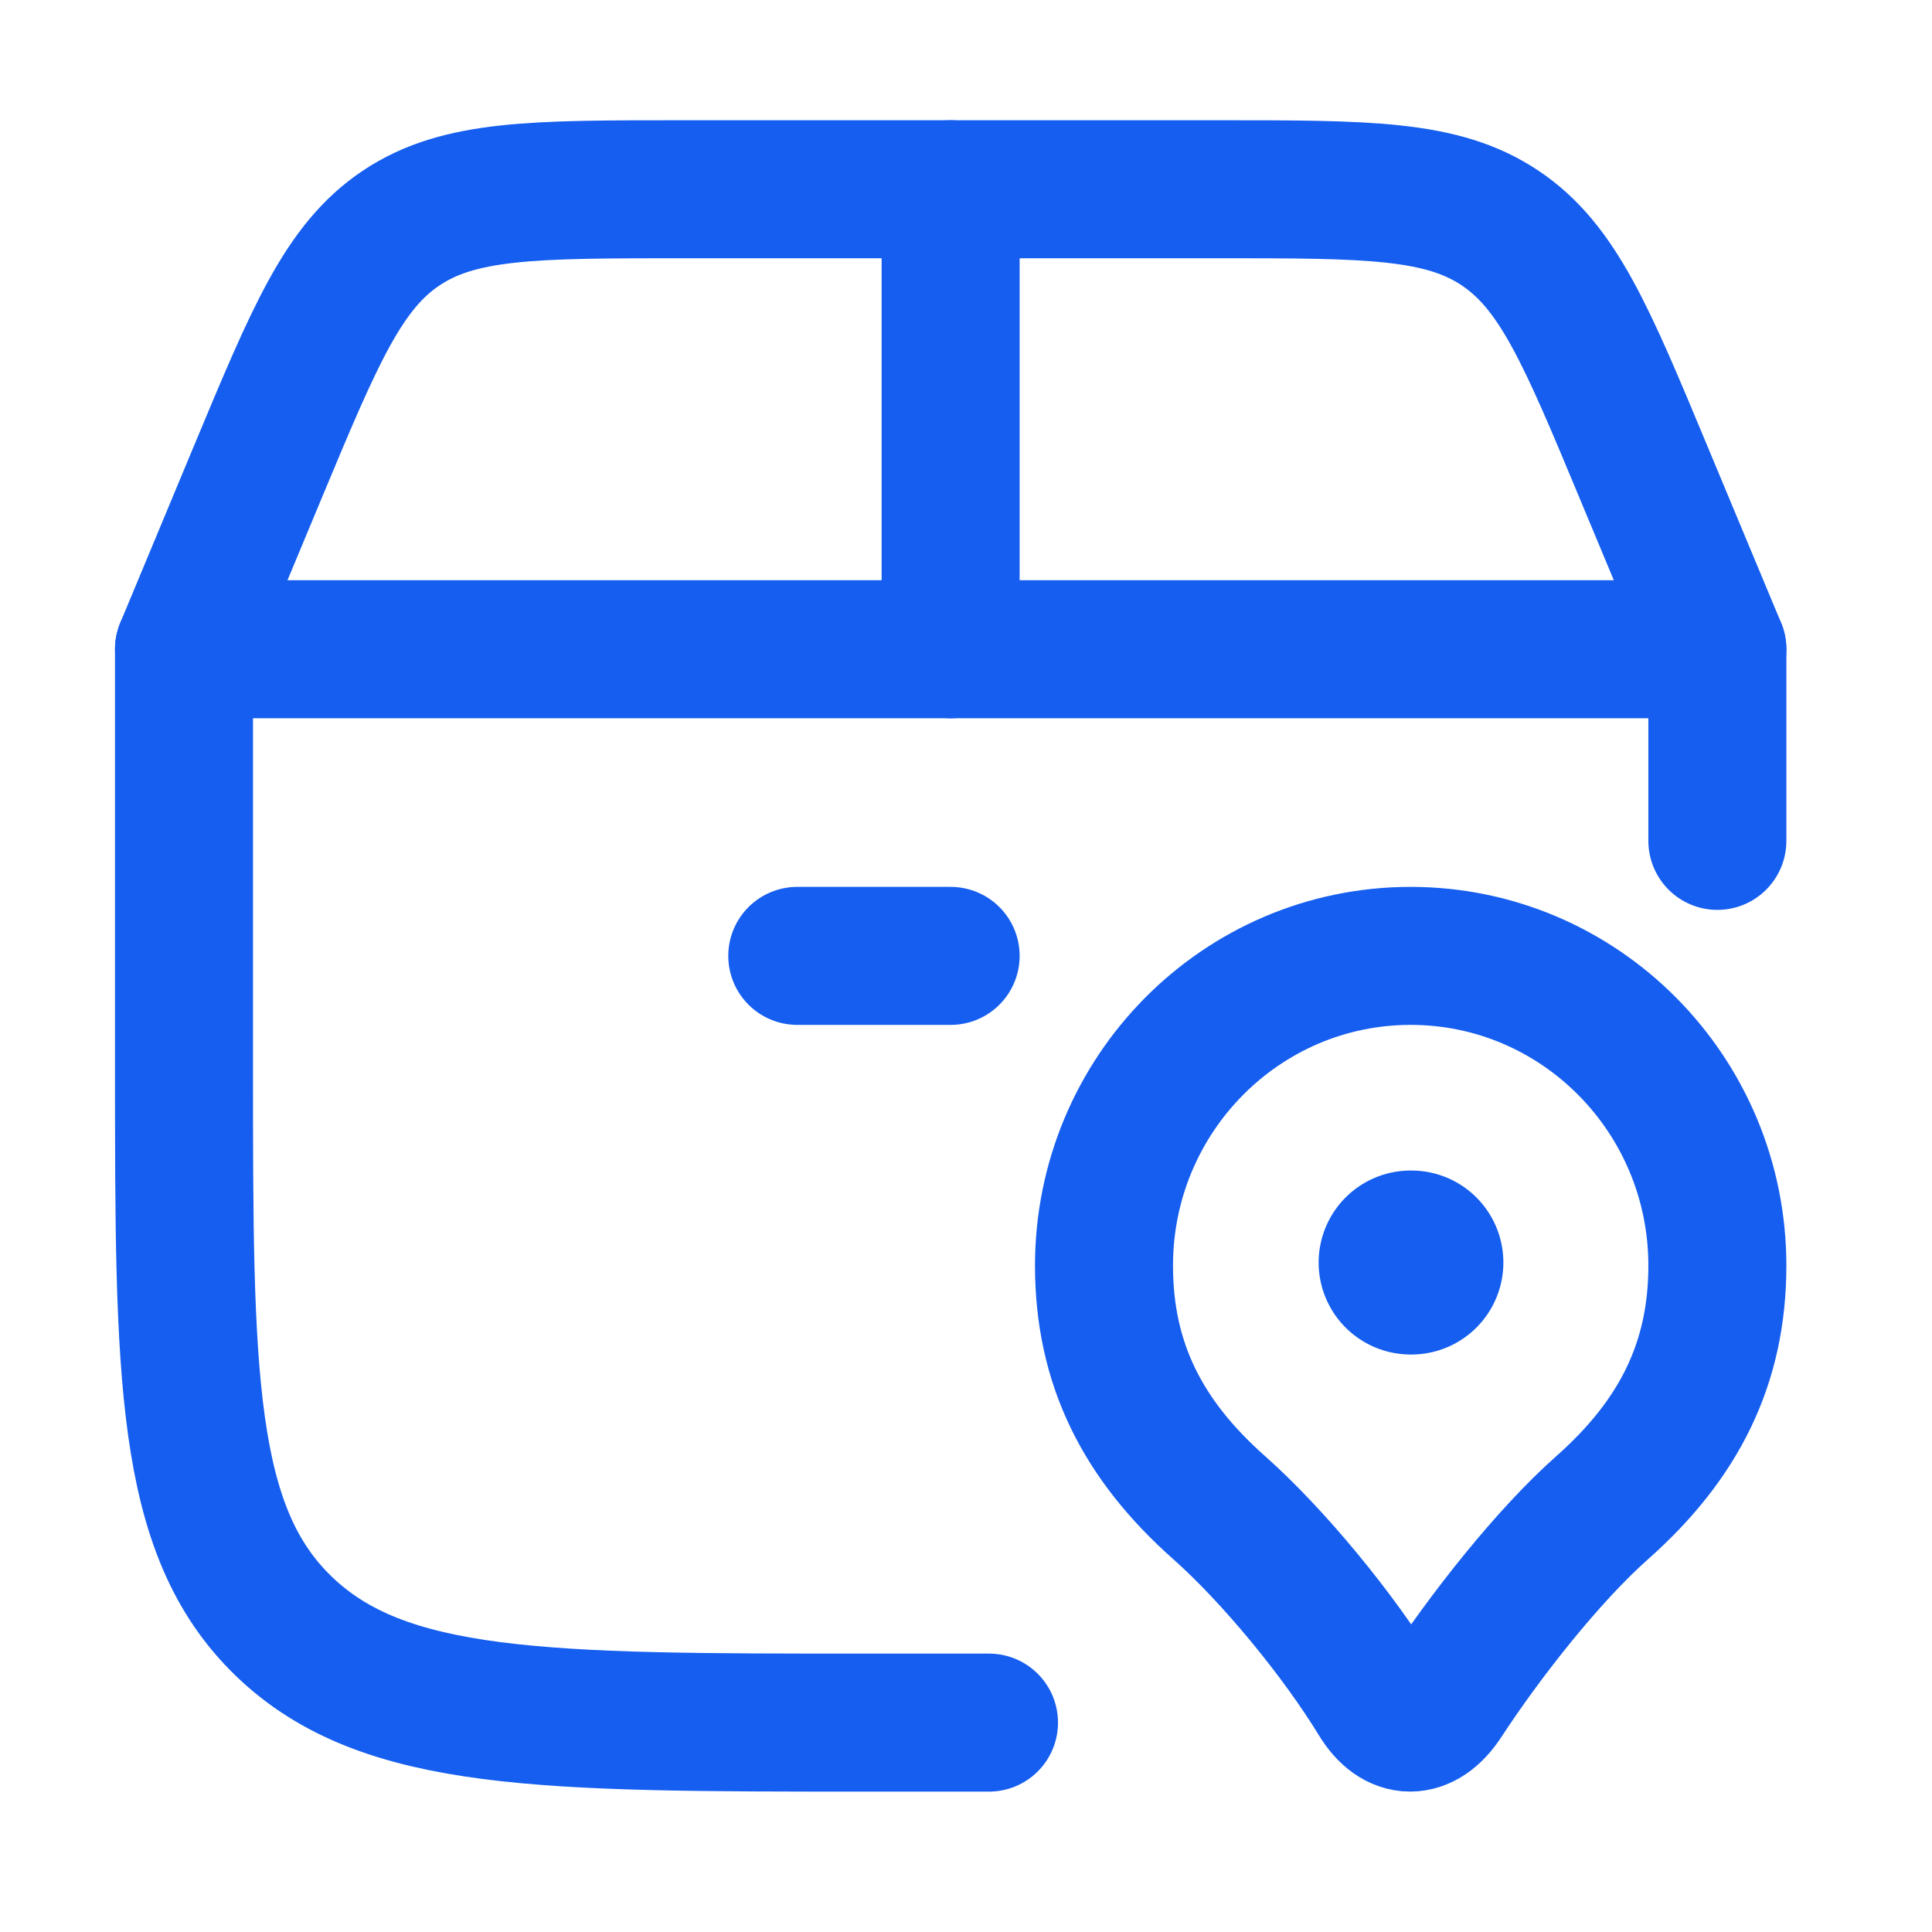 <svg width="21" height="21" viewBox="0 0 21 21" fill="none" xmlns="http://www.w3.org/2000/svg">
<path d="M10.75 18.724H9.407C5.916 18.724 4.17 18.724 3.085 17.677C2 16.631 2 14.948 2 11.581V7.057H18.667V9.14" stroke="#155EEF" stroke-width="1.5" stroke-linecap="round" stroke-linejoin="round"/>
<path d="M15.333 10.39C13.492 10.39 12 11.898 12 13.757C12 14.82 12.417 15.647 13.25 16.386C13.837 16.906 14.549 17.771 14.976 18.471C15.181 18.808 15.471 18.808 15.691 18.471C16.139 17.785 16.829 16.906 17.417 16.386C18.25 15.647 18.667 14.82 18.667 13.757C18.667 11.898 17.174 10.39 15.333 10.39Z" stroke="#155EEF" stroke-width="1.5" stroke-linejoin="round"/>
<path d="M15.333 13.723H15.341" stroke="#155EEF" stroke-width="2" stroke-linecap="round" stroke-linejoin="round"/>
<path d="M2 7.057L2.801 5.134C3.423 3.642 3.733 2.897 4.363 2.477C4.993 2.057 5.801 2.057 7.417 2.057H13.25C14.866 2.057 15.674 2.057 16.303 2.477C16.933 2.897 17.244 3.642 17.865 5.134L18.667 7.057" stroke="#155EEF" stroke-width="1.5" stroke-linecap="round"/>
<path d="M10.333 7.057V2.057" stroke="#155EEF" stroke-width="1.5" stroke-linecap="round"/>
<path d="M8.666 10.39H10.333" stroke="#155EEF" stroke-width="1.5" stroke-linecap="round"/>
</svg>
